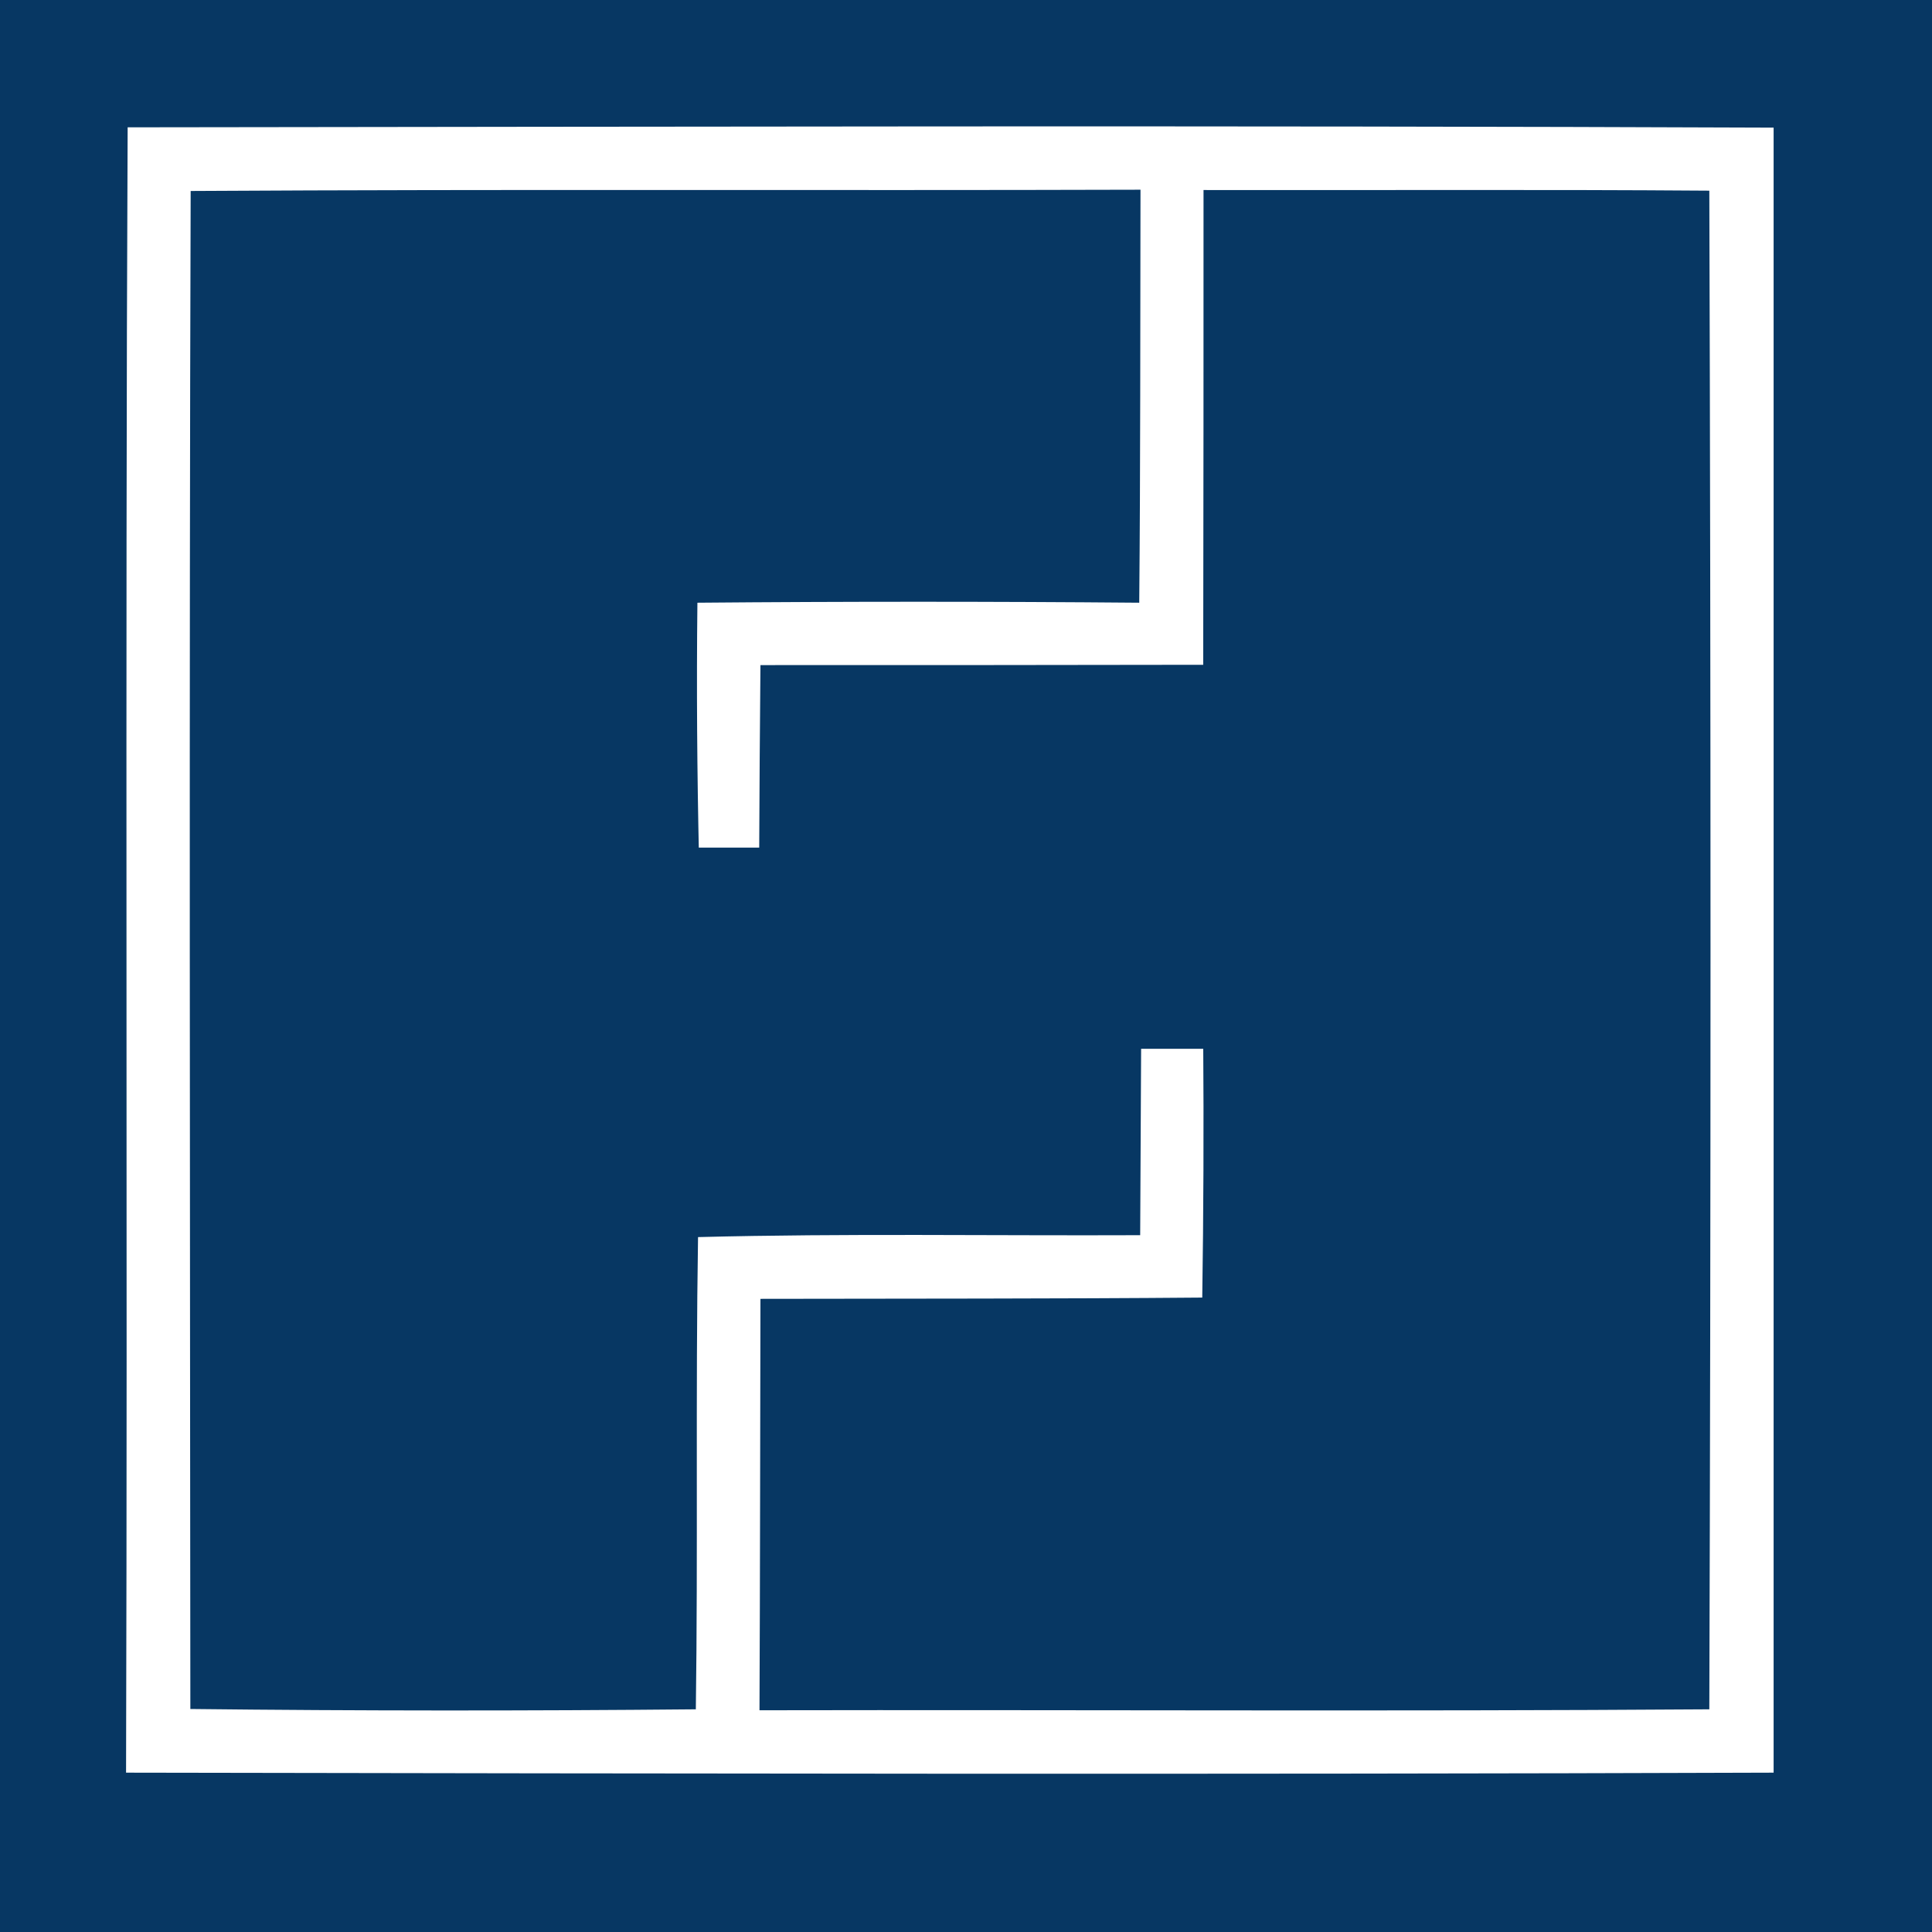 <svg xmlns="http://www.w3.org/2000/svg" xmlns:xlink="http://www.w3.org/1999/xlink" width="1000" zoomAndPan="magnify" viewBox="0 0 750 750" height="1000" preserveAspectRatio="xMidYMid meet" version="1.0"><defs><clipPath id="cf8b1751dd"><path d="M 0 0 L 750 0 L 750 749.902 L 0 749.902 Z M 0 0 " clip-rule="nonzero"/></clipPath><clipPath id="7d1dc3eac5"><path d="M 116.078 329.039 L 470.734 329.039 L 470.734 407.141 L 116.078 407.141 Z M 116.078 329.039 " clip-rule="nonzero"/></clipPath></defs><rect x="-75" width="900" fill="#ffffff" y="-75" height="900" fill-opacity="1"/><rect x="-75" width="900" fill="#073763" y="-75" height="900" fill-opacity="1"/><g clip-path="url(#cf8b1751dd)"><path fill="#073763" d="M 0.004 0 L 762.285 0 L 762.285 749.988 L 0.004 749.988 Z M 0.004 0 " fill-opacity="1" fill-rule="nonzero"/></g><path fill="#ffffff" d="M 49.551 49.426 C 262.496 49.18 475.566 48.688 688.516 49.547 C 688.516 262.371 688.516 475.195 688.516 688.145 C 475.32 688.883 262.129 688.512 48.938 688.145 C 49.551 475.32 48.566 262.371 49.551 49.426 Z M 49.551 49.426 " fill-opacity="1" fill-rule="nonzero"/><path fill="#073763" d="M 74.016 74.137 C 196.965 73.398 319.793 74.016 442.738 73.645 C 442.617 127.129 442.738 180.488 442.25 233.973 C 385.078 233.48 327.906 233.48 270.734 233.973 C 270.367 267.043 270.613 299.996 271.352 333.066 L 294.711 331.715 C 294.832 307.25 294.957 282.66 295.203 258.191 C 352.496 258.191 409.789 258.191 467.086 258.07 C 467.207 196.594 467.207 135.242 467.207 73.77 C 532.617 73.891 598.148 73.523 663.555 74.016 C 664.172 270.488 664.172 467.082 663.555 663.555 C 540.73 664.414 417.781 663.676 294.832 663.922 C 295.078 610.688 295.078 557.449 295.203 504.211 C 352.371 504.09 409.543 504.211 466.715 503.719 C 467.207 470.77 467.328 437.695 467.086 404.625 L 442.984 406.223 C 442.863 430.566 442.738 455.031 442.617 479.5 C 385.324 479.746 328.152 478.762 270.98 480.238 C 269.996 541.344 270.98 602.449 270.121 663.555 C 204.711 664.168 139.305 664.168 73.895 663.43 C 73.77 466.961 73.402 270.488 74.016 74.137 Z M 74.016 74.137 " fill-opacity="1" fill-rule="nonzero"/><g clip-path="url(#7d1dc3eac5)"><path fill="#073763" d="M 116.078 329.039 L 470.734 329.039 L 470.734 407.141 L 116.078 407.141 Z M 116.078 329.039 " fill-opacity="1" fill-rule="nonzero"/></g></svg>